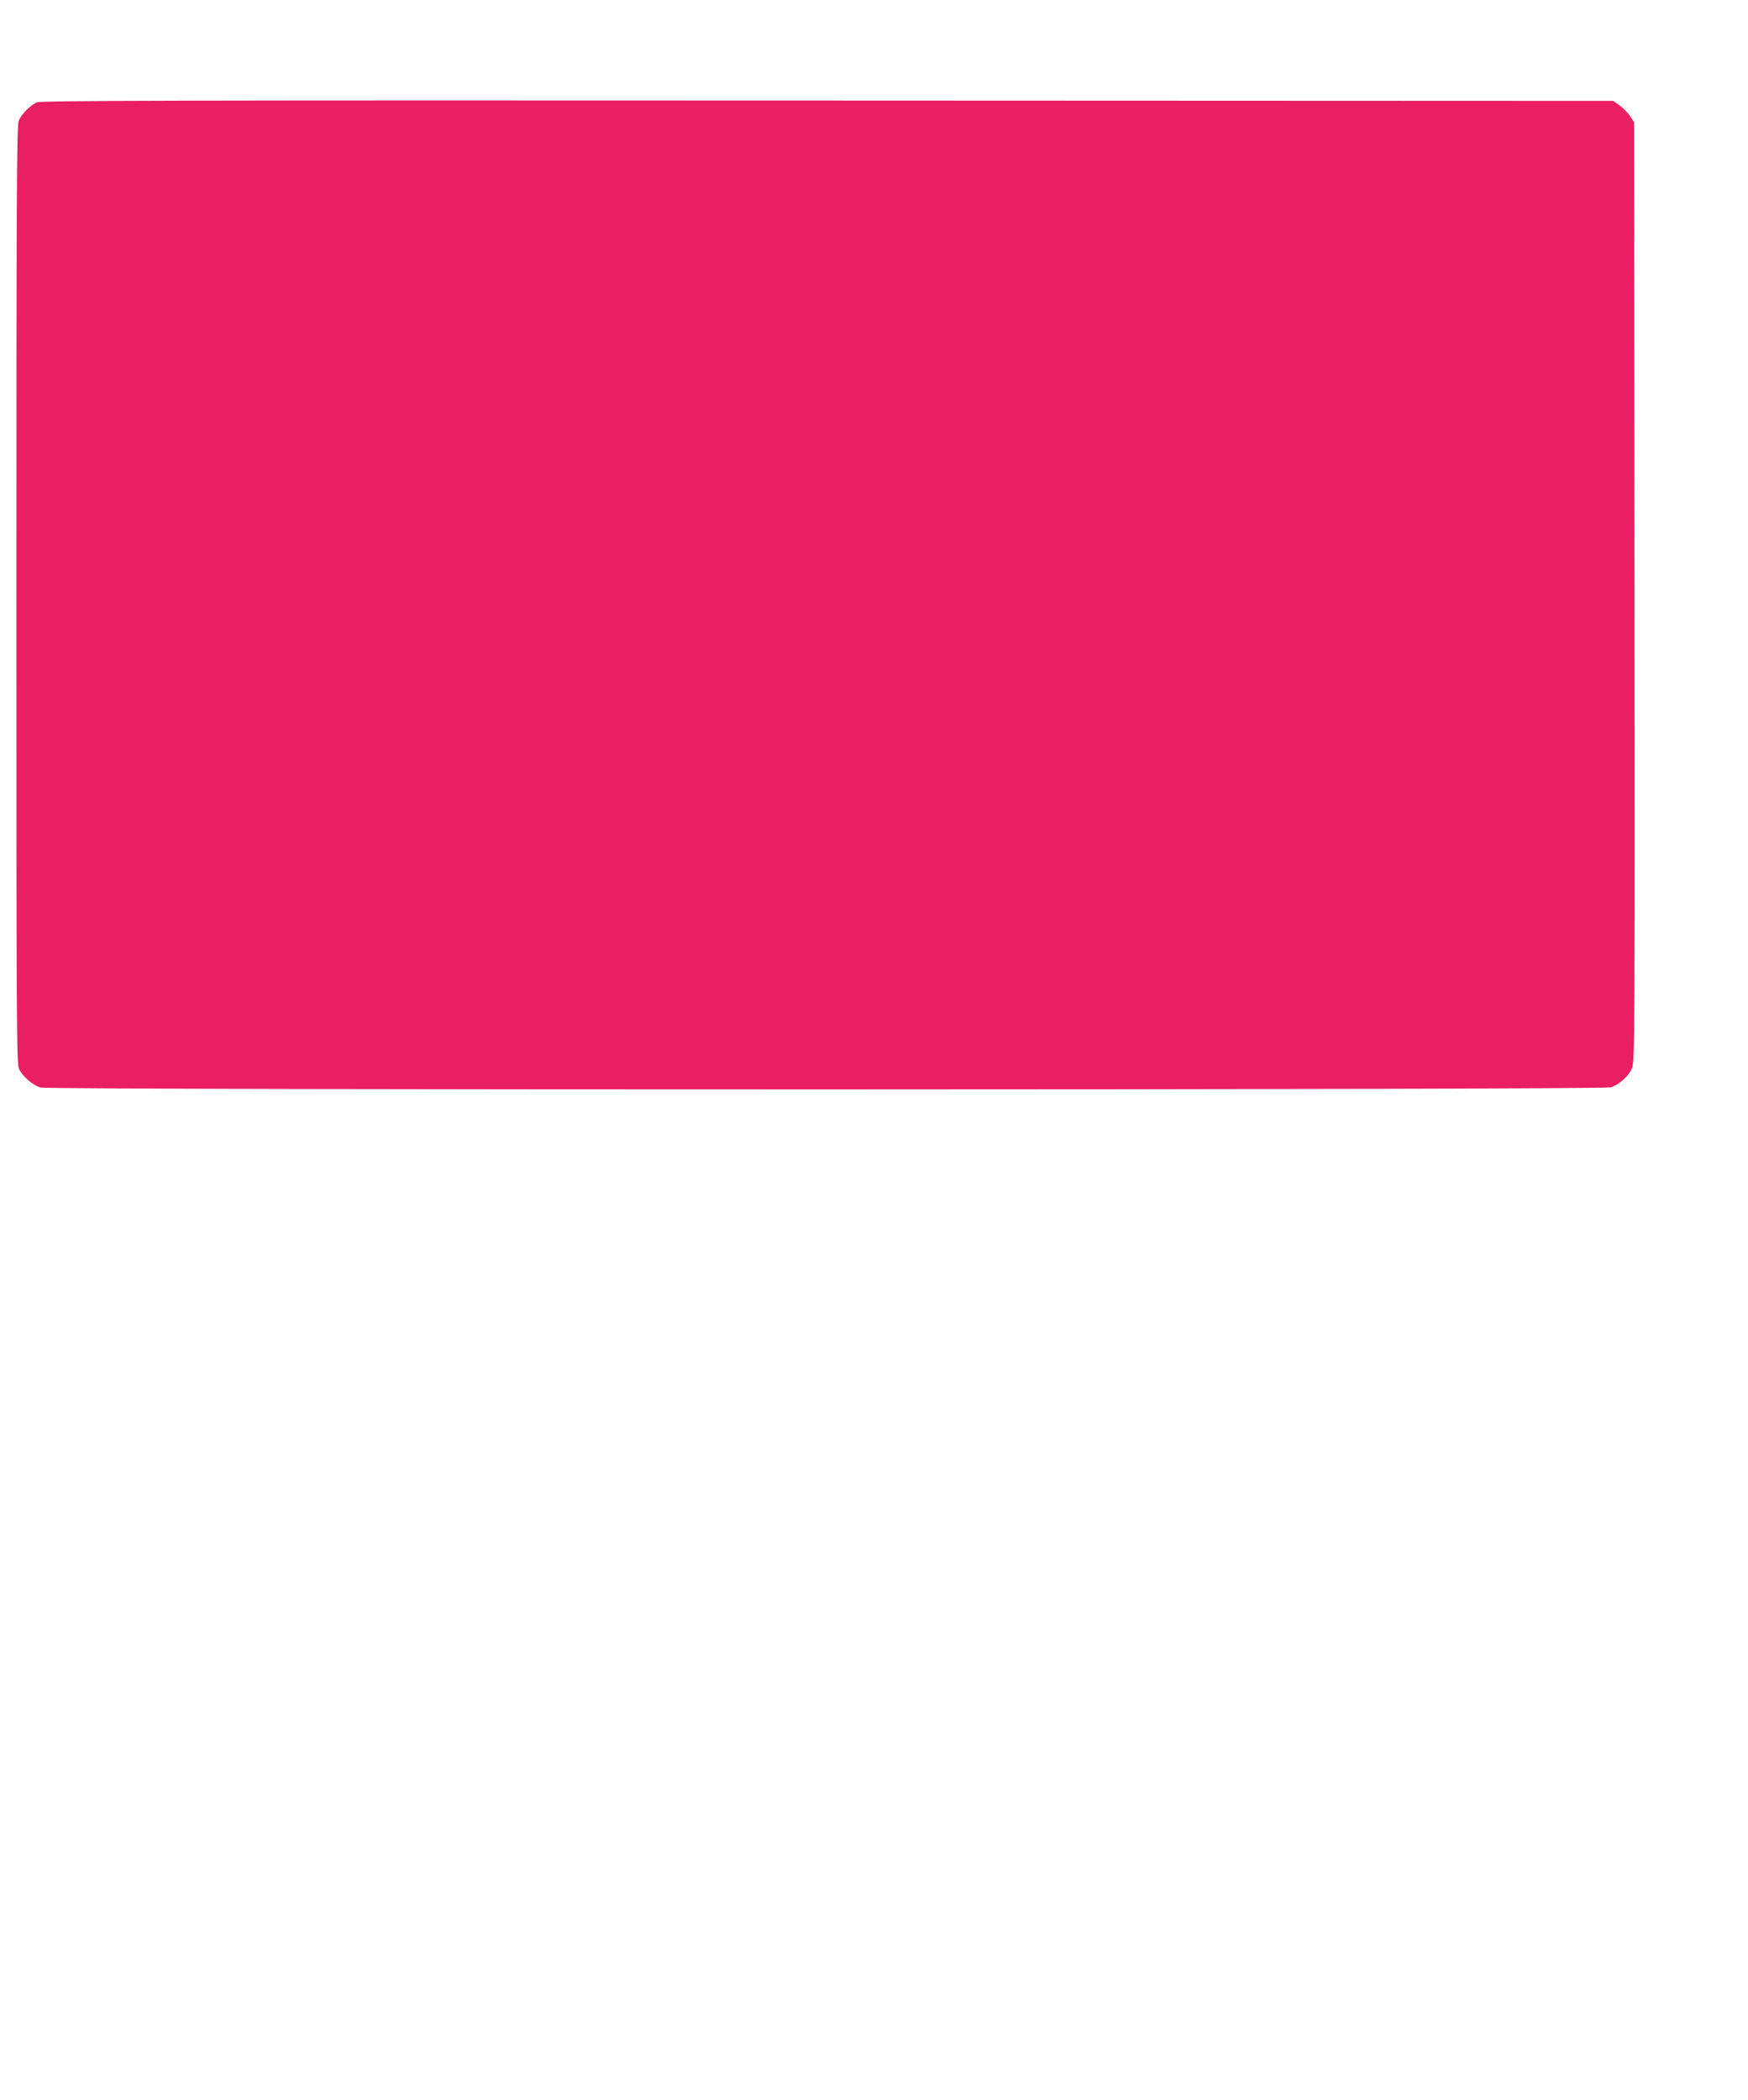 <?xml version="1.0" standalone="no"?>
<!DOCTYPE svg PUBLIC "-//W3C//DTD SVG 20010904//EN"
 "http://www.w3.org/TR/2001/REC-SVG-20010904/DTD/svg10.dtd">
<svg version="1.0" xmlns="http://www.w3.org/2000/svg"
 width="1066pt" height="1280pt" viewBox="0 0 1066 1280"
 preserveAspectRatio="xMidYMid meet">
<g transform="translate(0,1280) scale(0.1,-0.1)"
fill="#e91e63" stroke="none">
<path d="M225 12176 c-40 -17 -95 -72 -111 -113 -12 -27 -14 -506 -14 -2889 0
-2599 1 -2859 16 -2890 22 -46 85 -100 131 -113 57 -16 9521 -15 9574 1 55 16
114 70 133 121 15 38 16 300 14 2903 l-3 2860 -25 37 c-14 21 -43 50 -64 65
l-39 27 -4791 2 c-3956 2 -4796 0 -4821 -11z"/>
</g>
</svg>

